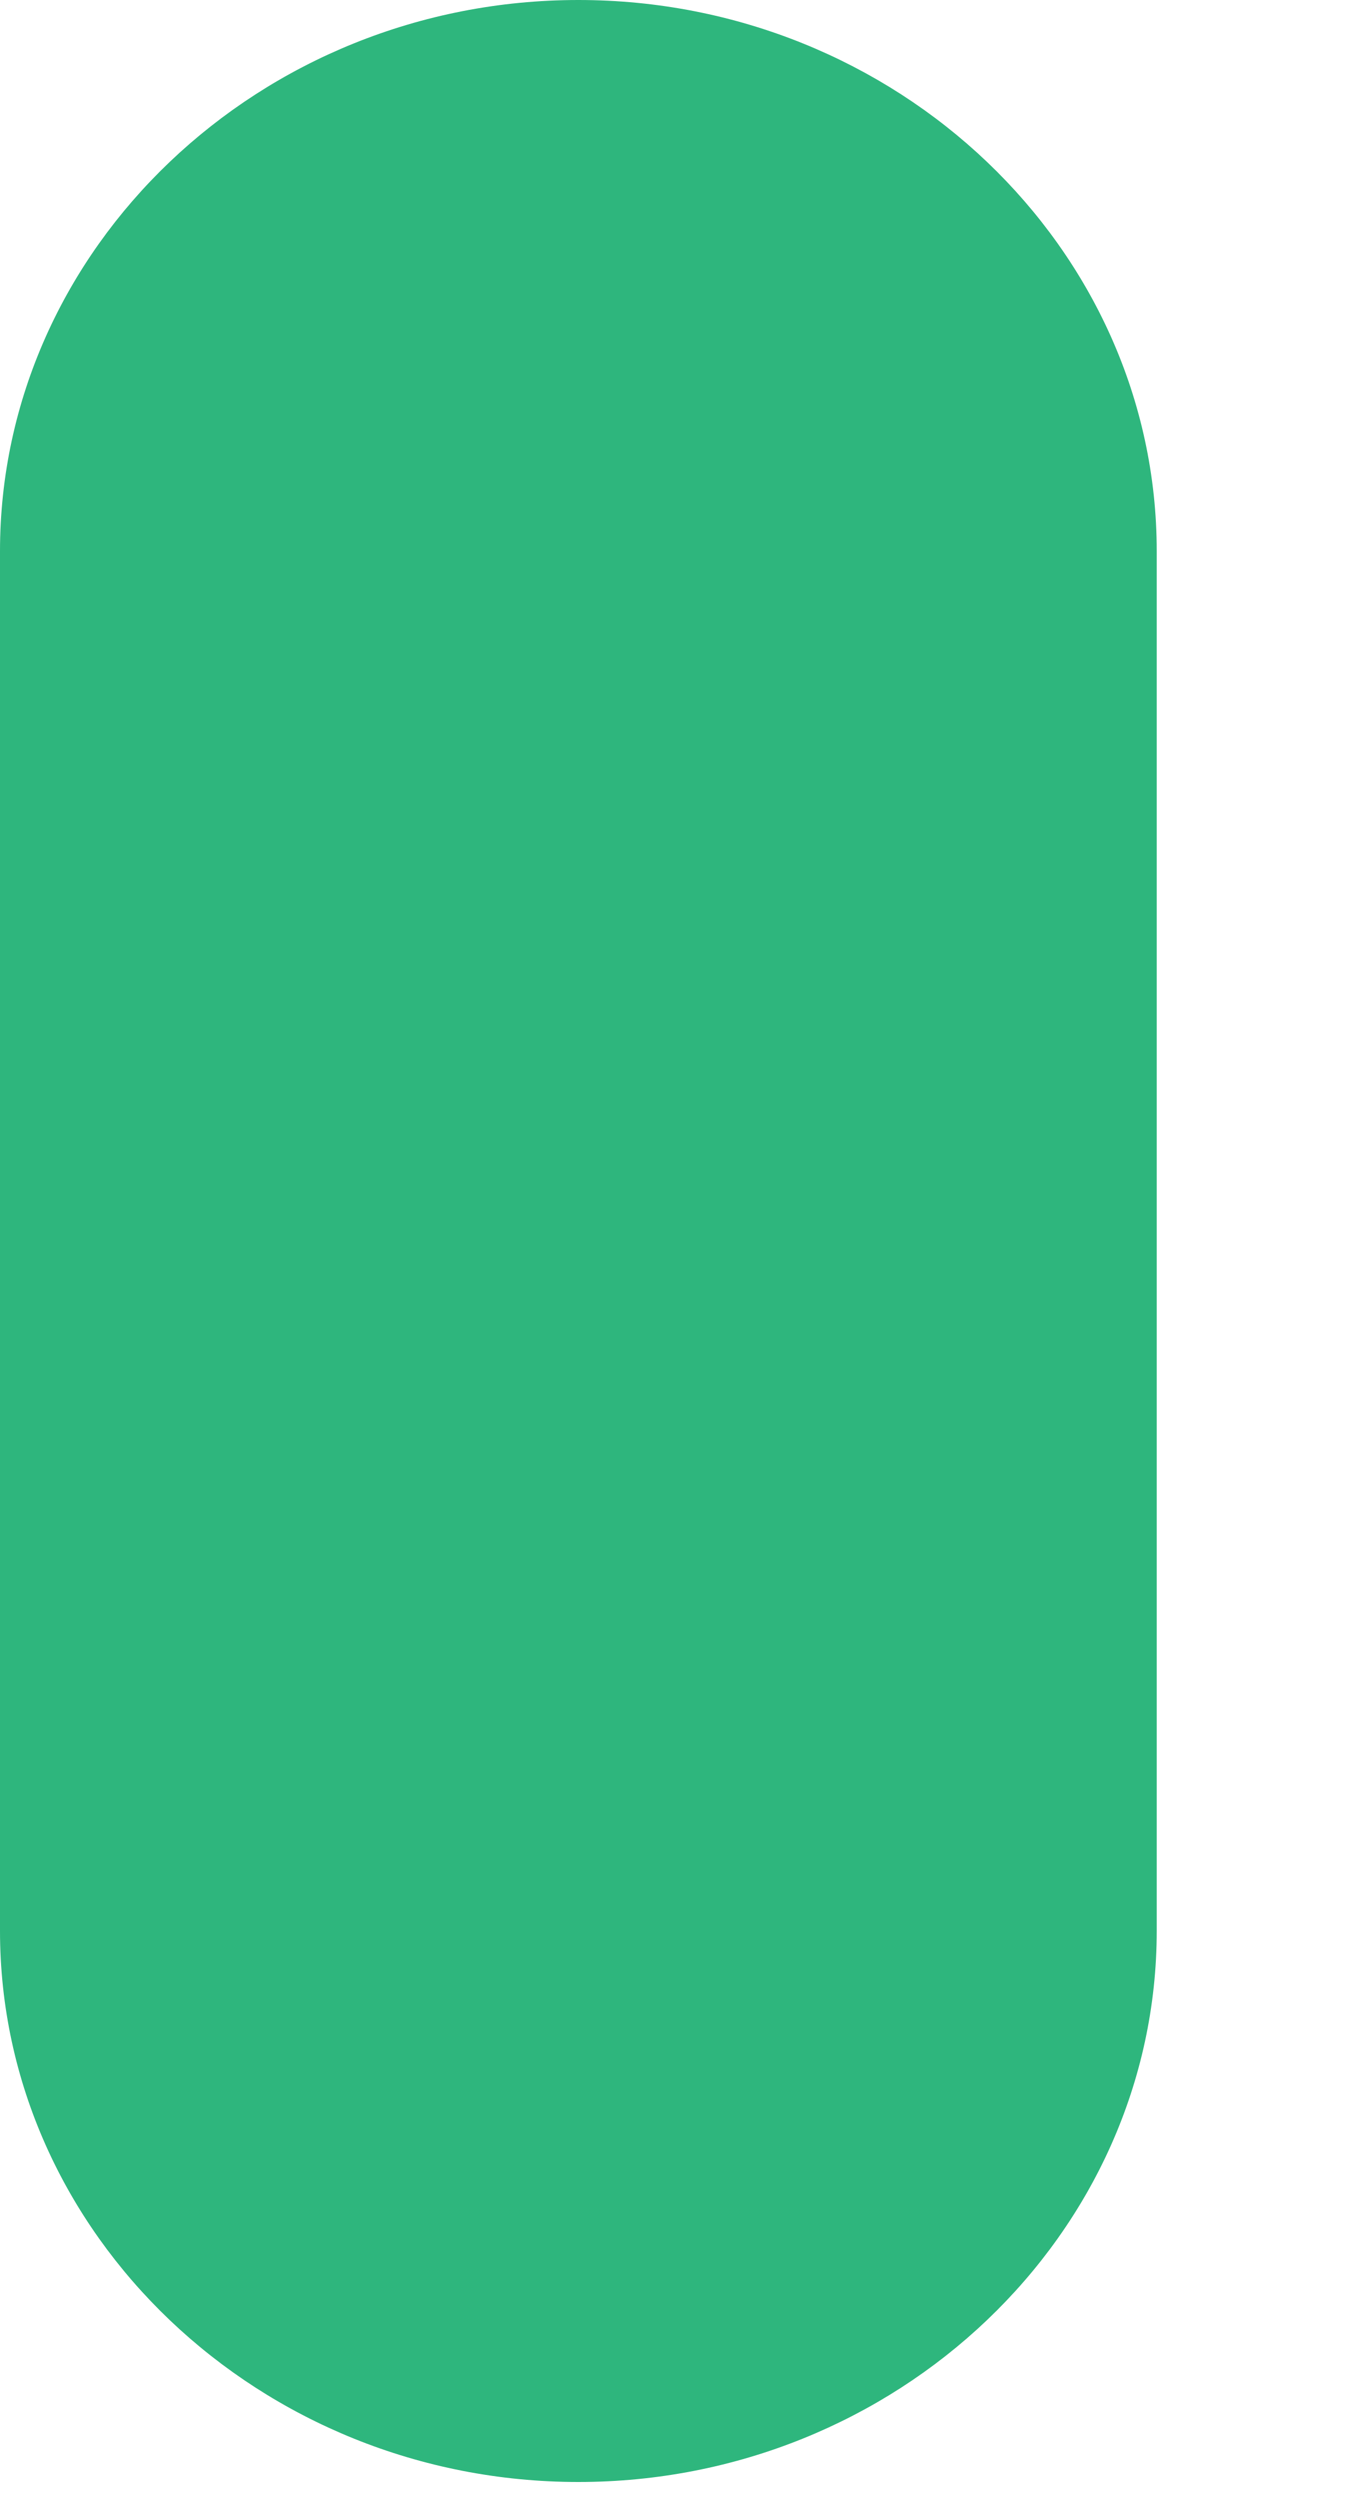 <?xml version="1.0" encoding="utf-8"?>
<svg xmlns="http://www.w3.org/2000/svg" fill="none" height="100%" overflow="visible" preserveAspectRatio="none" style="display: block;" viewBox="0 0 6 11" width="100%">
<path d="M5.092 8.495C5.092 9.83 3.947 10.92 2.546 10.92C1.145 10.92 0 9.83 0 8.495V2.425C0 1.09 1.145 0 2.546 0C3.947 0 5.092 1.09 5.092 2.425V8.495Z" fill="#2EB67D" id="Vector"/>
</svg>